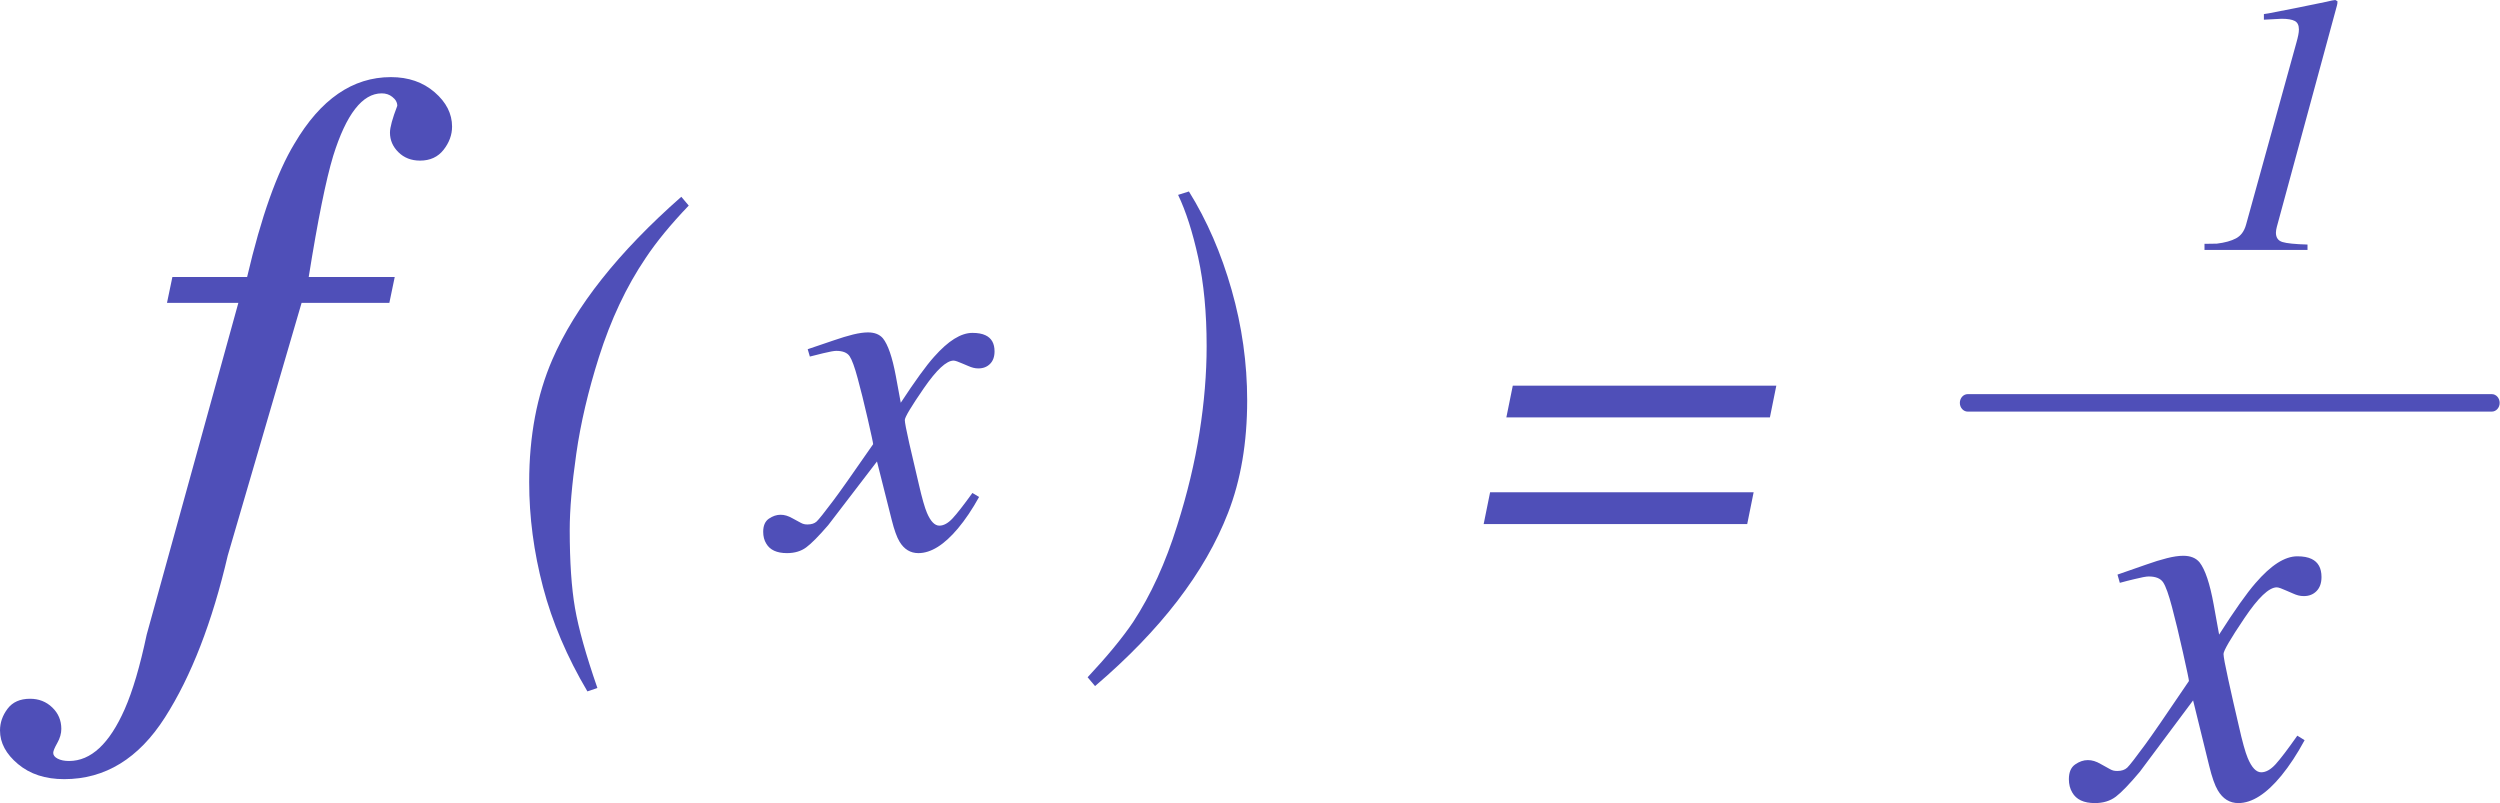 <?xml version="1.0" encoding="UTF-8"?>
<svg width="1102px" height="354px" viewBox="0 0 1102 354" version="1.1" xmlns="http://www.w3.org/2000/svg" xmlns:xlink="http://www.w3.org/1999/xlink">
    <title>Group 20</title>
    <g id="Page-1" stroke="none" stroke-width="1" fill="none" fill-rule="evenodd">
        <g id="Desktop-EN" transform="translate(-169, -670)" fill="#4F4FB8">
            <g id="Group-20" transform="translate(169, 670)">
                <path d="M195.531,66.034 C193.032,69.216 189.571,70.799 185.154,70.799 C181.303,70.799 178.128,69.569 175.637,67.109 C173.145,64.664 171.896,61.776 171.896,58.454 C171.896,56.178 172.969,52.231 175.122,46.64 C175.122,45.16 174.395,43.841 172.918,42.699 C171.631,41.661 170.073,41.153 168.251,41.153 C159.741,41.153 152.627,50.315 146.894,68.648 C143.683,79.233 140.082,97.05 136.084,122.093 L173.998,122.093 L171.624,133.517 L132.938,133.517 L100.404,244.84 C93.54,274.266 84.317,298.064 72.727,316.22 C61.145,334.376 46.329,343.45 28.287,343.45 C20.026,343.45 13.236,341.241 7.944,336.807 C2.646,332.38 -1.42108547e-14,327.438 -1.42108547e-14,321.98 C-1.42108547e-14,318.577 1.102,315.388 3.314,312.441 C5.527,309.488 8.841,308.015 13.258,308.015 C17.116,308.015 20.379,309.289 23.032,311.845 C25.707,314.408 27.03,317.553 27.03,321.302 C27.03,323.342 26.435,325.419 25.244,327.519 C24.054,329.625 23.458,331.069 23.458,331.864 C23.458,332.888 24.112,333.743 25.421,334.42 C26.721,335.105 28.397,335.444 30.44,335.444 C40.089,335.444 48.254,327.835 54.964,312.611 C58.477,304.656 61.711,293.696 64.665,279.723 L105.063,133.517 L73.609,133.517 L75.99,122.093 L108.929,122.093 C115.117,95.628 122.076,76.029 129.8,63.301 C141.28,43.767 155.441,33.993 172.3,33.993 C180.024,33.993 186.44,36.21 191.577,40.644 C196.707,45.071 199.272,50.124 199.272,55.81 C199.272,59.441 198.022,62.852 195.531,66.034" id="Fill-1"></path>
                <path d="M338.933,228.629 C340.615,227.477 342.326,226.905 344.075,226.905 C344.916,226.905 345.749,227.029 346.598,227.272 C347.431,227.514 348.339,227.917 349.32,228.468 L352.993,230.457 C353.48,230.728 353.952,230.919 354.41,231.022 C354.867,231.132 355.369,231.183 355.929,231.183 C357.678,231.183 359.028,230.75 359.972,229.877 C360.909,229.004 363.351,225.965 367.261,220.739 C369.85,217.334 375.722,209.026 384.884,195.793 C384.884,195.308 384.08,191.573 382.479,184.571 C380.871,177.576 379.396,171.646 378.068,166.78 C376.74,161.833 375.552,158.582 374.505,157.011 C373.45,155.455 371.495,154.663 368.625,154.663 C367.652,154.663 365.719,155.015 362.857,155.705 C361.034,156.13 359.079,156.615 356.984,157.173 L356.033,153.929 L367.681,149.973 C370.691,148.931 373.472,148.094 376.017,147.455 C378.577,146.839 380.761,146.523 382.583,146.523 C385.519,146.523 387.717,147.397 389.193,149.136 C391.428,151.918 393.316,157.415 394.858,165.628 L397.056,177.532 C403.356,167.925 408.247,161.173 411.752,157.275 C414.894,153.73 417.867,151.081 420.67,149.342 C423.466,147.609 426.122,146.736 428.638,146.736 C431.02,146.736 432.938,147.081 434.406,147.786 C437.069,149.033 438.397,151.397 438.397,154.875 C438.397,157.239 437.733,159.088 436.406,160.409 C435.078,161.73 433.359,162.398 431.264,162.398 C430.497,162.398 429.759,162.303 429.058,162.127 C428.365,161.958 427.627,161.694 426.852,161.349 L424.13,160.204 C423.356,159.852 422.618,159.558 421.924,159.316 C421.231,159.074 420.7,158.949 420.353,158.949 C417.203,158.949 412.836,163 407.237,171.11 C401.645,179.22 398.842,183.903 398.842,185.151 C398.842,186.185 399.491,189.584 400.782,195.323 C402.08,201.07 403.497,207.139 405.038,213.547 C406.433,219.602 407.62,223.771 408.602,226.068 C410.21,229.826 412.032,231.705 414.061,231.705 C415.942,231.705 417.867,230.662 419.829,228.578 C421.784,226.486 424.72,222.728 428.638,217.297 L431.581,219.073 C428.571,224.497 425.458,229.128 422.242,232.96 C416.156,240.196 410.35,243.815 404.824,243.815 C401.328,243.815 398.561,242.141 396.54,238.802 C395.345,236.849 394.194,233.657 393.073,229.202 L386.574,203.411 L365.062,231.499 C360.865,236.365 357.626,239.638 355.354,241.304 C353.082,242.978 350.271,243.815 346.907,243.815 C342.43,243.815 339.39,242.42 337.775,239.638 C336.867,238.178 336.417,236.431 336.417,234.413 C336.417,231.705 337.258,229.774 338.933,228.629" id="Fill-4"></path>
                <path d="M971.742,107.481 L977.152,107.4 C980.703,106.975 983.537,106.198 985.66,105.055 C987.783,103.912 989.24,101.94 990.038,99.119 L1012.237,18.865 C1012.611,17.538 1012.889,16.41 1013.072,15.479 C1013.262,14.556 1013.358,13.72 1013.358,12.972 C1013.358,11.111 1012.743,9.872 1011.52,9.235 C1010.304,8.597 1008.364,8.275 1005.714,8.275 L997.924,8.678 L997.924,6.208 L999.988,5.885 C1001.475,5.629 1005.406,4.852 1011.791,3.584 C1018.183,2.301 1022.722,1.378 1025.431,0.792 L1027.891,0.235 L1029.399,0 L1030.351,0.55 C1030.351,0.872 1030.344,1.195 1030.314,1.51 C1030.292,1.825 1030.219,2.147 1030.117,2.463 L1003.627,99.998 C1003.517,100.416 1003.43,100.848 1003.349,101.273 C1003.268,101.691 1003.225,102.123 1003.225,102.541 C1003.225,104.718 1004.184,106.103 1006.095,106.682 C1007.998,107.268 1011.681,107.642 1017.15,107.796 L1017.15,110.185 L971.742,110.185 L971.742,107.481 Z" id="Fill-6"></path>
                <path d="M1101.854,177.59 C1101.854,179.715 1100.3,181.438 1098.383,181.438 L867.38,181.438 C865.455,181.438 863.901,179.715 863.901,177.59 C863.901,175.457 865.455,173.734 867.38,173.734 L1098.383,173.734 C1100.3,173.734 1101.854,175.457 1101.854,177.59" id="Fill-8"></path>
                <path d="M783,170 L780.172,184 L664,184 L666.835,170 L783,170 Z M773,217 L770.172,231 L654,231 L656.835,217 L773,217 Z" id="Fill-11"></path>
                <path d="M303.596,90.618 C295.621,98.951 289.294,106.667 284.597,113.752 C276.121,126.262 269.254,140.857 263.967,157.538 C259.271,172.383 255.948,186.537 254.028,200.002 C252.094,213.467 251.134,224.67 251.134,233.598 C251.134,247.606 251.909,259.088 253.46,268.052 C255.01,277.017 258.304,288.756 263.332,303.263 L258.931,304.768 C249.952,289.593 243.432,274.263 239.364,258.794 C235.295,243.326 233.265,227.923 233.265,212.578 C233.265,192.227 236.669,174.218 243.455,158.536 C253.6,135.102 272.562,111.168 300.318,86.742 L303.596,90.618 Z" id="Fill-13"></path>
                <path d="M479.424,298.545 C488.152,289.202 494.812,281.099 499.434,274.261 C507.313,262.25 513.818,248.029 518.927,231.582 C523.372,217.567 526.644,203.926 528.741,190.652 C530.838,177.386 531.886,164.707 531.886,152.609 C531.886,137.852 530.646,124.828 528.179,113.567 C525.706,102.299 522.745,93.08 519.304,85.903 L524.081,84.397 C532.056,97.252 538.325,111.701 542.895,127.766 C547.466,143.831 549.755,160.08 549.755,176.512 C549.755,195.126 546.942,211.639 541.323,226.073 C531.17,252.282 511.632,277.728 482.702,302.424 L479.424,298.545 Z" id="Fill-15"></path>
                <path d="M914.71,336.979 C916.54,335.691 918.415,335.051 920.318,335.051 C921.237,335.051 922.156,335.185 923.068,335.46 C923.987,335.736 924.978,336.175 926.05,336.808 L930.062,339.027 C930.594,339.339 931.112,339.548 931.6,339.667 C932.096,339.786 932.651,339.846 933.271,339.846 C935.174,339.846 936.647,339.354 937.676,338.386 C938.711,337.403 941.359,333.993 945.64,328.148 C948.462,324.329 954.88,315.007 964.886,300.19 C964.886,299.646 964.011,295.454 962.253,287.621 C960.496,279.781 958.891,273.132 957.44,267.674 C955.988,262.142 954.69,258.493 953.545,256.736 C952.393,254.986 950.263,254.108 947.127,254.108 C946.055,254.108 943.962,254.495 940.833,255.277 C938.842,255.738 936.706,256.289 934.416,256.915 L933.387,253.281 L946.099,248.851 C949.381,247.675 952.415,246.737 955.208,246.037 C957.994,245.337 960.379,244.987 962.37,244.987 C965.579,244.987 967.985,245.962 969.583,247.905 C972.026,251.033 974.097,257.19 975.774,266.393 L978.181,279.729 C985.051,268.962 990.397,261.405 994.219,257.034 C997.654,253.051 1000.899,250.095 1003.955,248.136 C1007.003,246.193 1009.913,245.218 1012.663,245.218 C1015.259,245.218 1017.359,245.612 1018.964,246.387 C1021.867,247.786 1023.318,250.444 1023.318,254.339 C1023.318,256.997 1022.589,259.059 1021.137,260.541 C1019.693,262.023 1017.819,262.76 1015.522,262.76 C1014.683,262.76 1013.888,262.663 1013.122,262.469 C1012.356,262.283 1011.554,261.978 1010.715,261.598 L1007.733,260.31 C1006.894,259.915 1006.092,259.588 1005.326,259.312 C1004.567,259.044 1003.991,258.903 1003.605,258.903 C1000.17,258.903 995.4,263.452 989.296,272.536 C983.177,281.612 980.128,286.862 980.128,288.261 C980.128,289.43 980.829,293.228 982.251,299.661 C983.658,306.101 985.204,312.899 986.889,320.077 C988.413,326.868 989.711,331.544 990.784,334.112 C992.534,338.319 994.525,340.426 996.735,340.426 C998.806,340.426 1000.899,339.257 1003.043,336.919 C1005.173,334.581 1008.382,330.375 1012.663,324.284 L1015.872,326.279 C1012.59,332.355 1009.184,337.537 1005.676,341.834 C999.032,349.942 992.687,354 986.656,354 C982.834,354 979.822,352.124 977.605,348.378 C976.307,346.204 975.038,342.608 973.82,337.619 L966.717,308.73 L943.233,340.196 C938.653,345.653 935.116,349.324 932.636,351.193 C930.156,353.062 927.079,354 923.418,354 C918.524,354 915.206,352.436 913.448,349.324 C912.456,347.679 911.96,345.728 911.96,343.464 C911.96,340.426 912.872,338.26 914.71,336.979" id="Fill-17"></path>
            </g>
        </g>
    </g>
</svg>